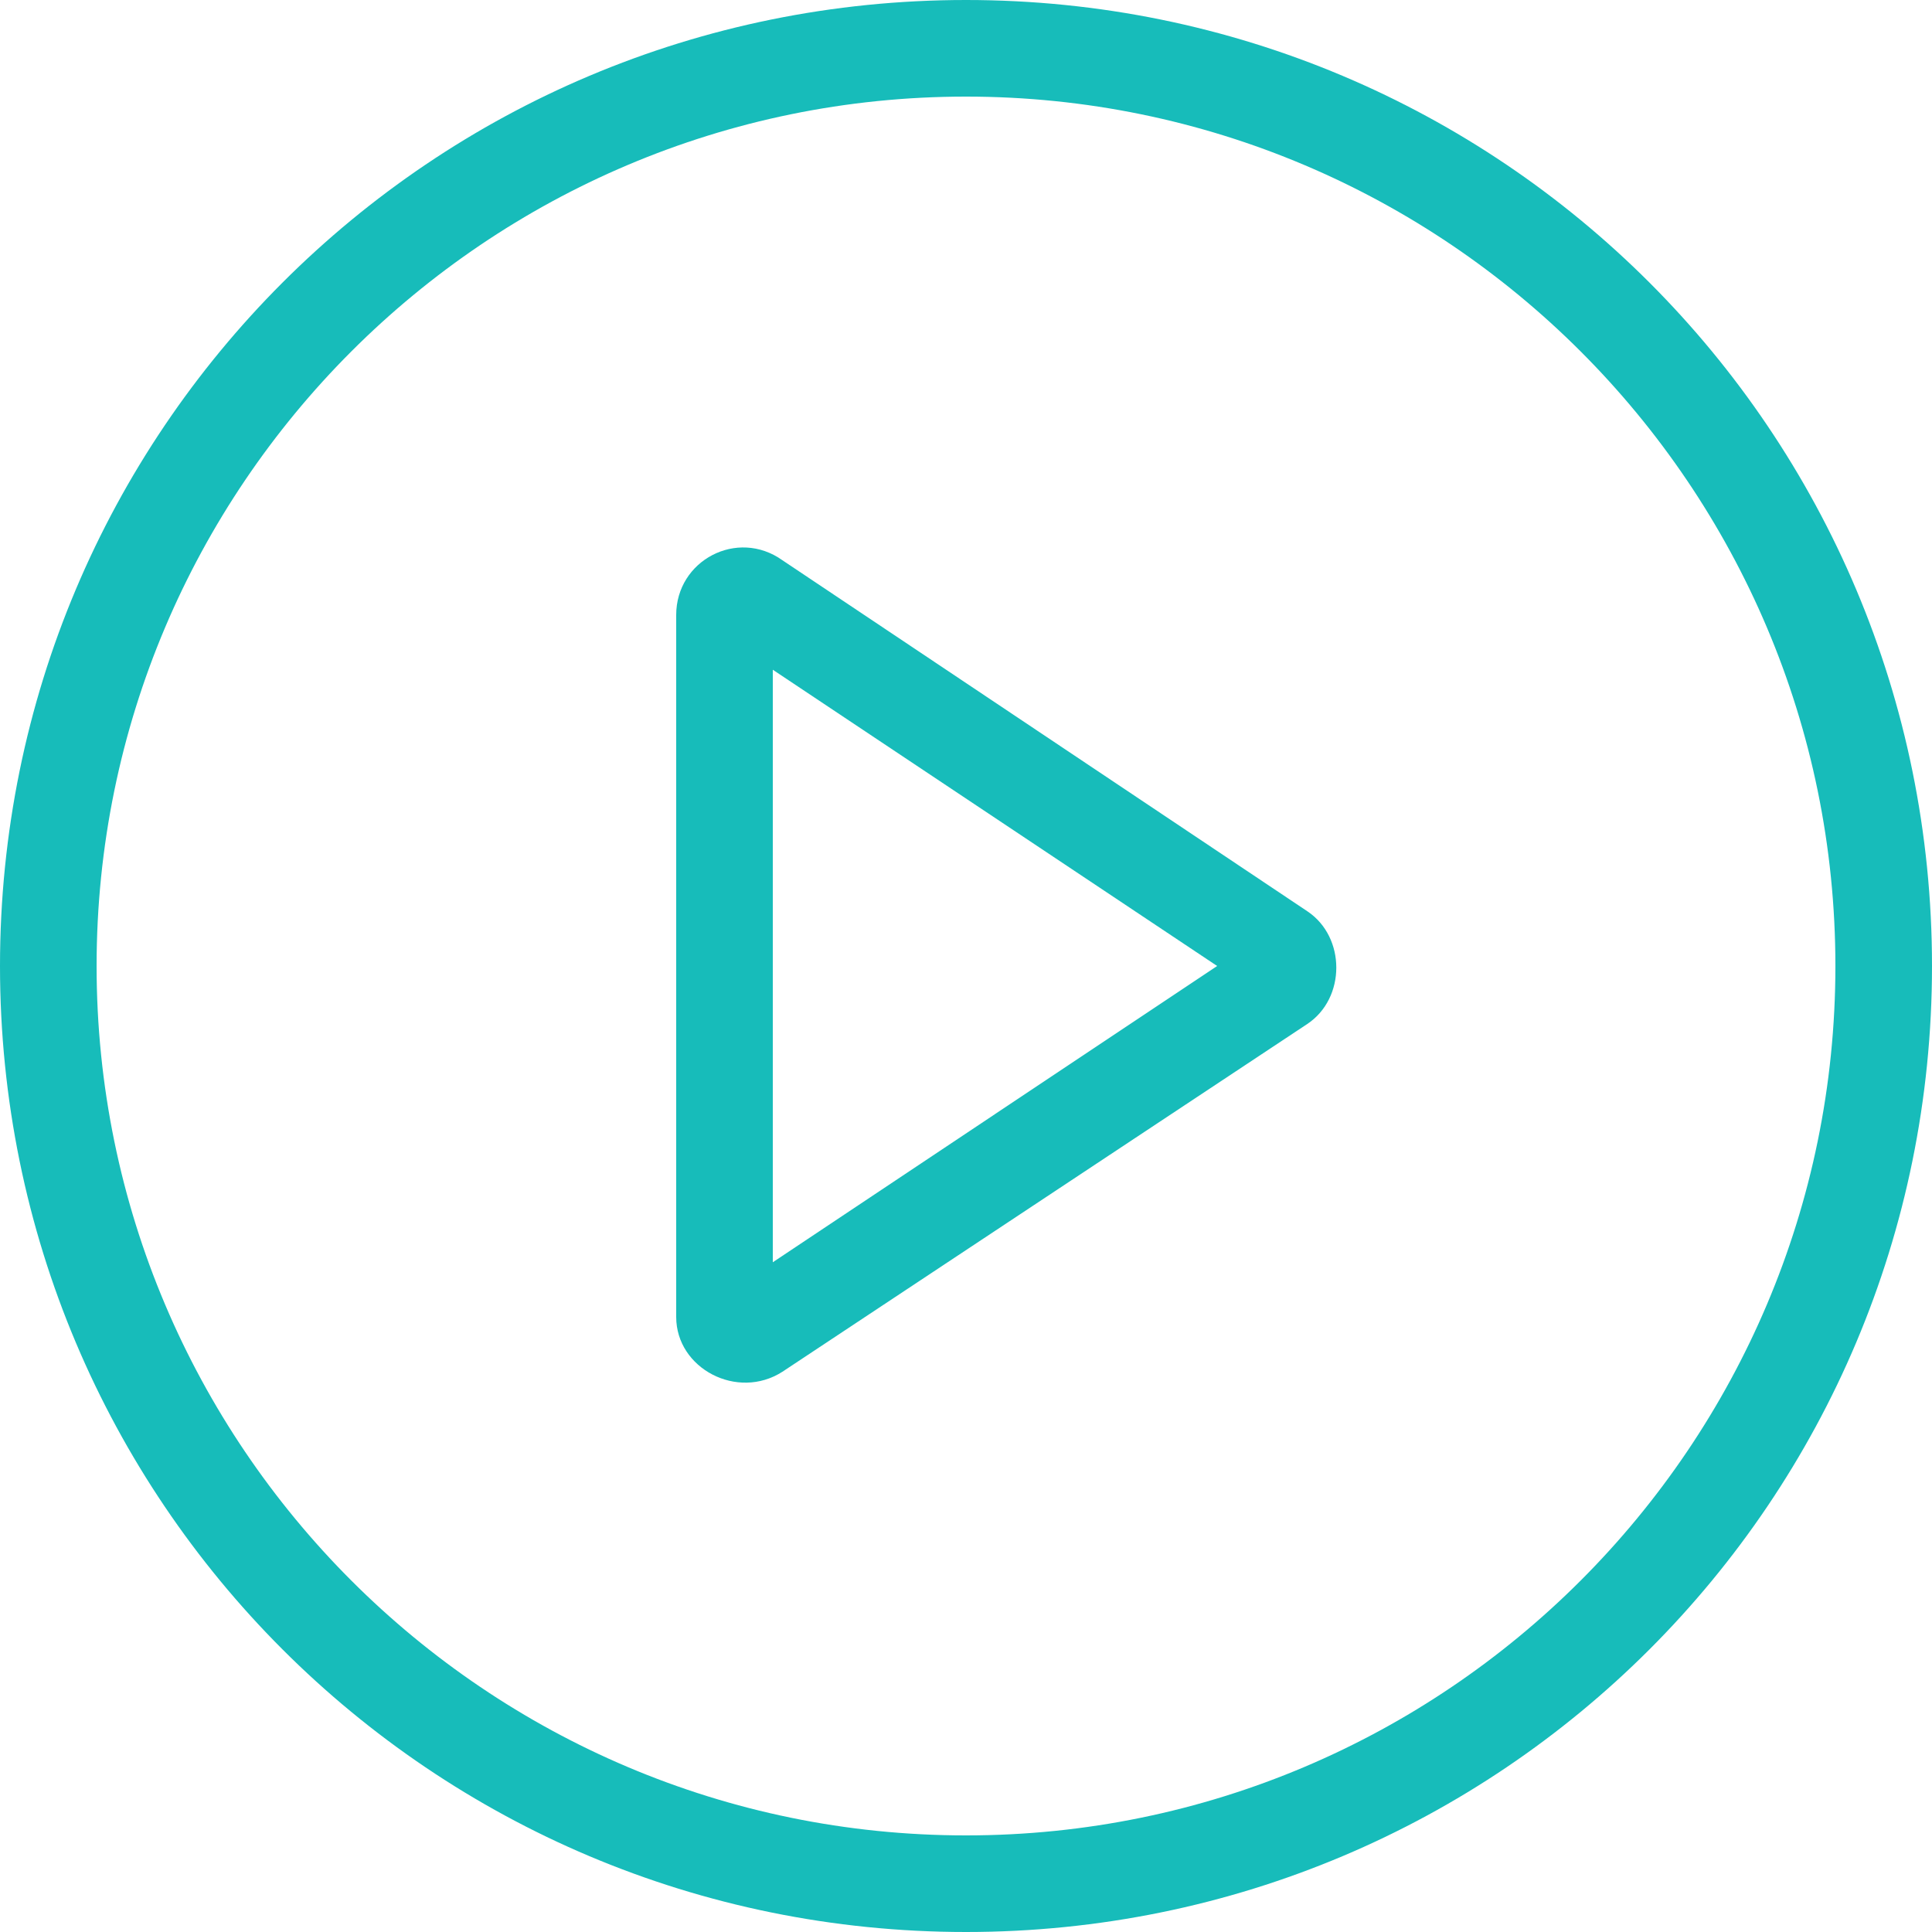 <?xml version="1.0" encoding="utf-8"?>
<!-- Generator: Adobe Illustrator 26.4.1, SVG Export Plug-In . SVG Version: 6.00 Build 0)  -->
<svg version="1.1" id="Capa_1" xmlns="http://www.w3.org/2000/svg" xmlns:xlink="http://www.w3.org/1999/xlink" x="0px" y="0px"
	 viewBox="0 0 60 60" style="enable-background:new 0 0 60 60;" xml:space="preserve">
<style type="text/css">
	.st0{fill-rule:evenodd;clip-rule:evenodd;fill:#17BCBA;}
</style>
<g>
	<g>
		<path class="st0" d="M30,57c14.9,0,27-12.1,27-27S44.9,3,30,3C15.1,3,3,15.1,3,30S15.1,57,30,57z M30,60c16.6,0,30-13.4,30-30
			S46.6,0,30,0S0,13.4,0,30S13.4,60,30,60z"/>
	</g>
	<g>
		<path class="st0" d="M37.8,30L24,20.8v18.4L37.8,30z M40.6,28.3c1.2,0.8,1.2,2.7,0,3.5L24.3,42.6c-1.4,0.9-3.3-0.1-3.3-1.7V19.1
			c0-1.7,1.9-2.7,3.3-1.7L40.6,28.3z"/>
	</g>
</g>
</svg>
